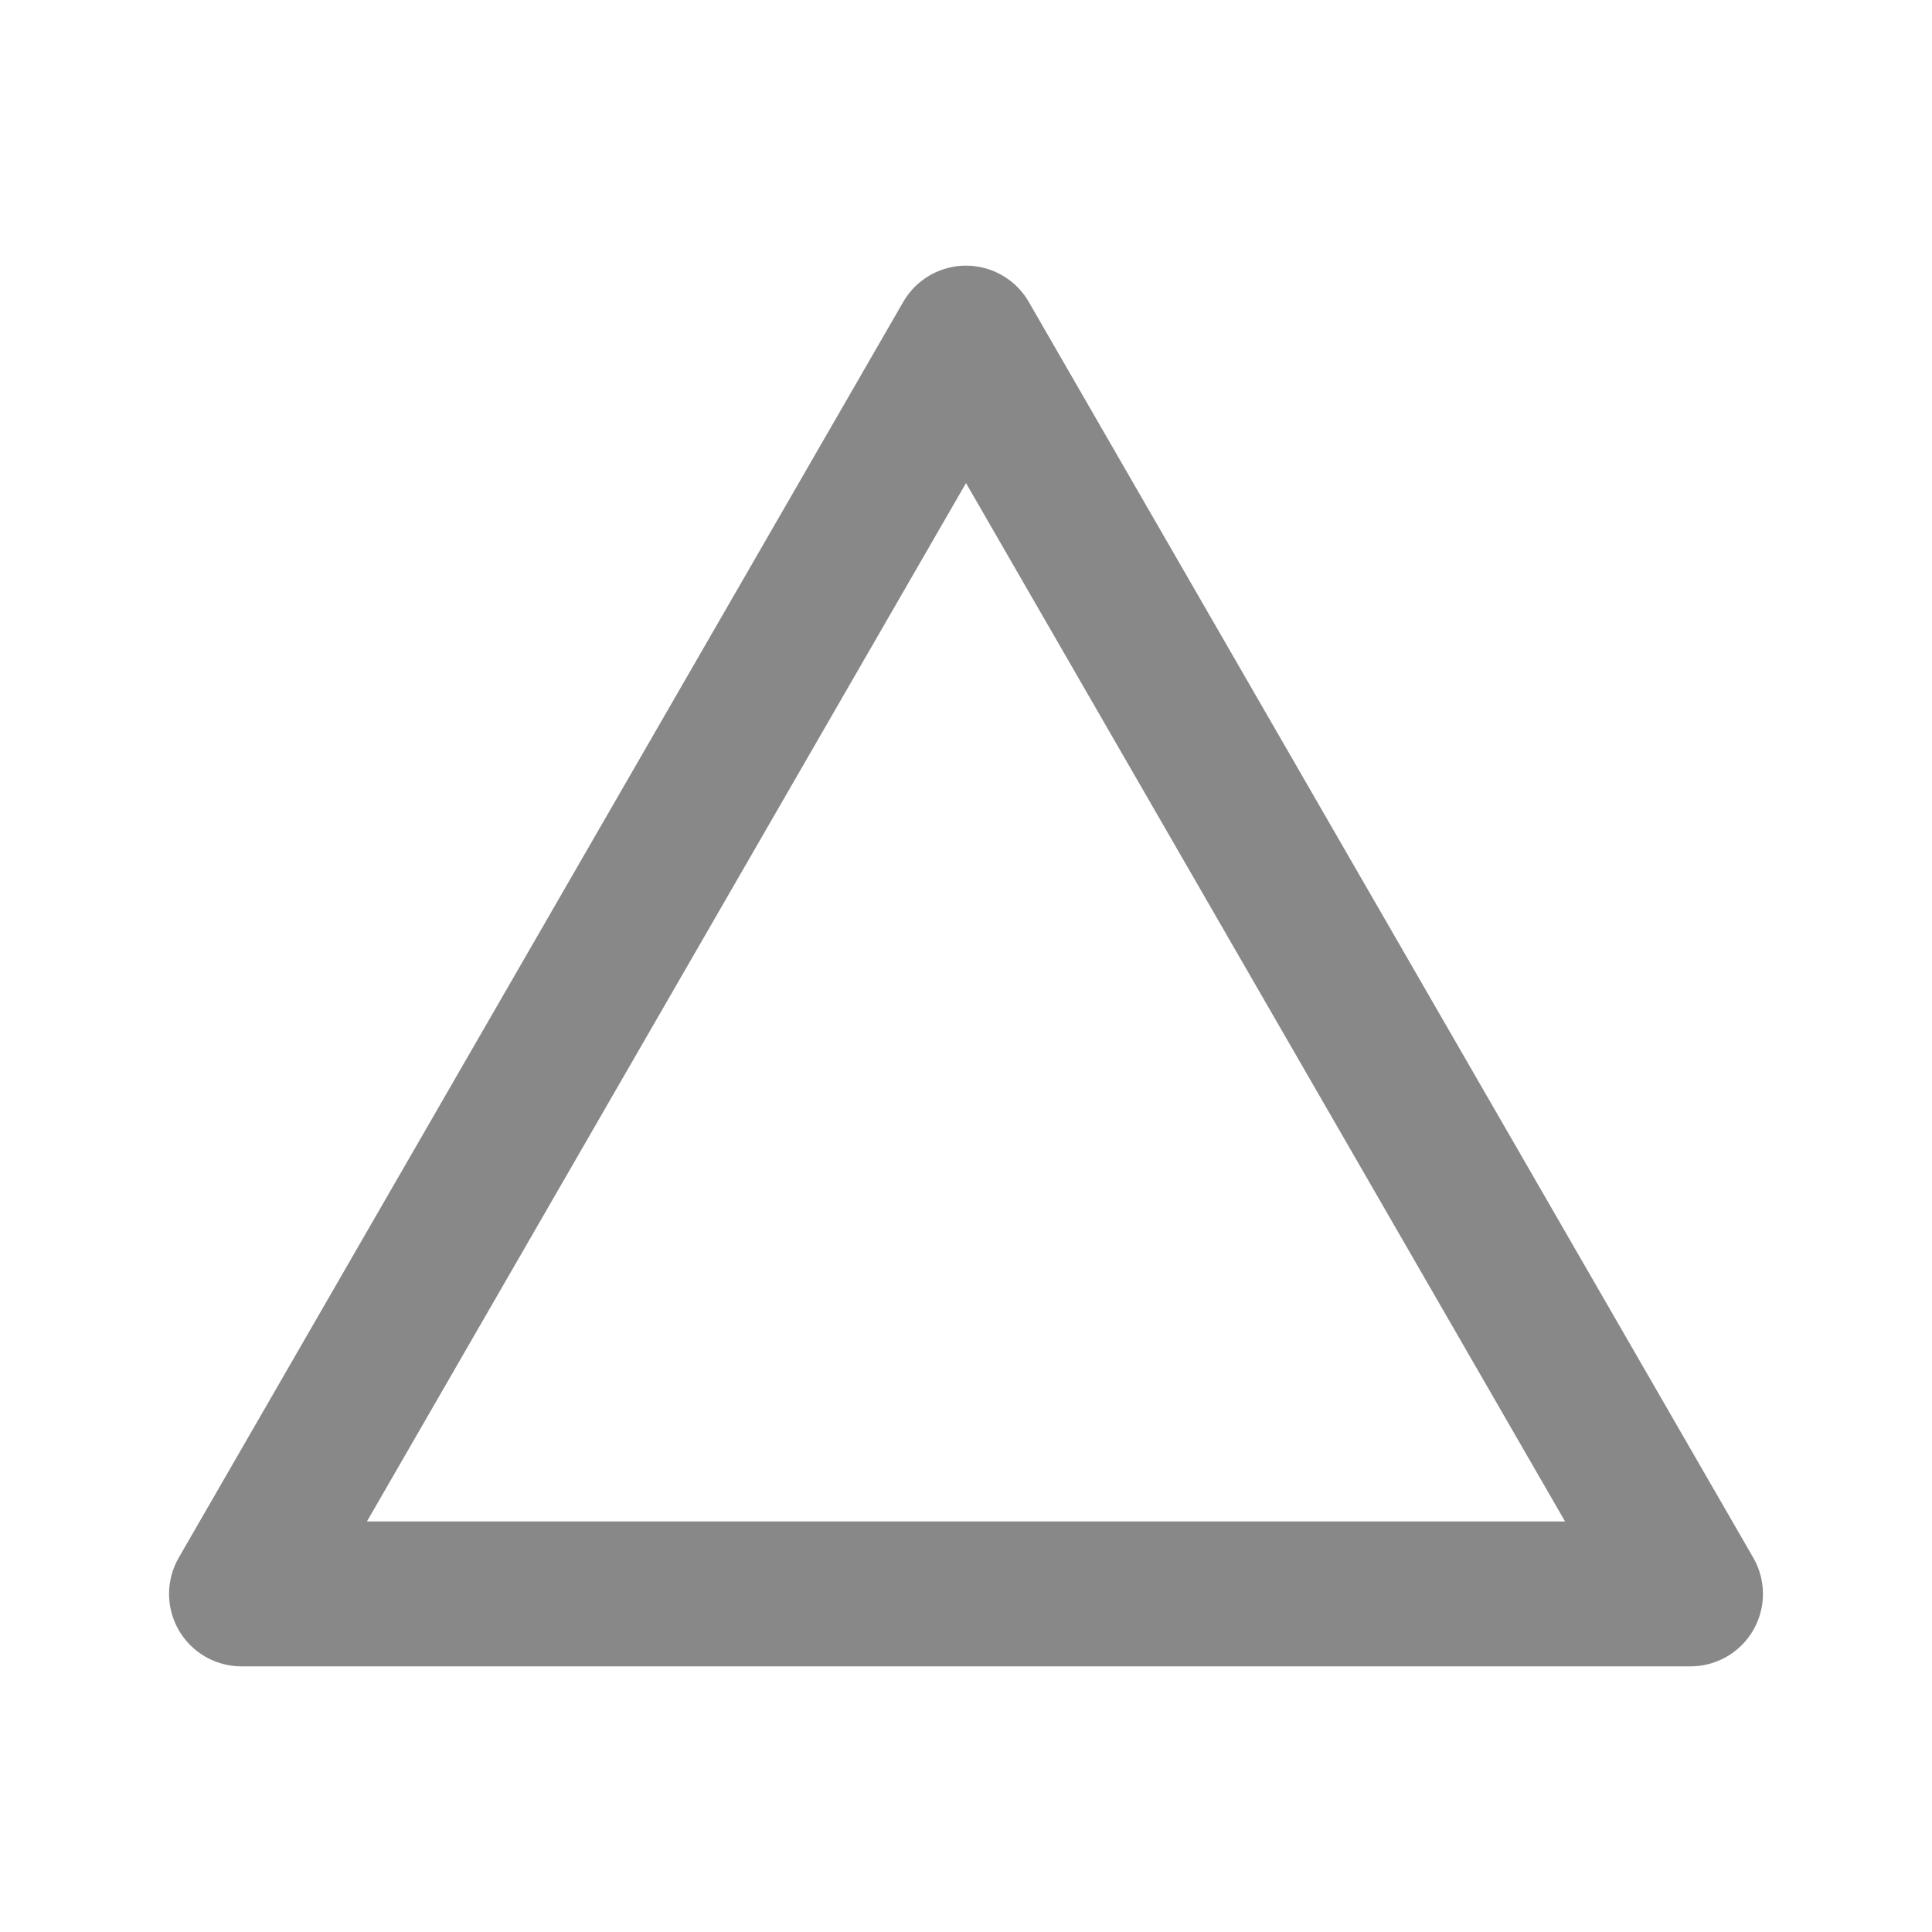 <svg id="icon__" data-name="icon_△" xmlns="http://www.w3.org/2000/svg" width="40" height="40" viewBox="0 0 40 40">
  <rect id="guide" width="40" height="40" fill="#fff" opacity="0"/>
  <path id="多角形_2" data-name="多角形 2" d="M15,0,30,26H0Z" transform="translate(5 7)" fill="none" stroke="#888" stroke-linecap="round" stroke-linejoin="round" stroke-width="3"/>
</svg>
